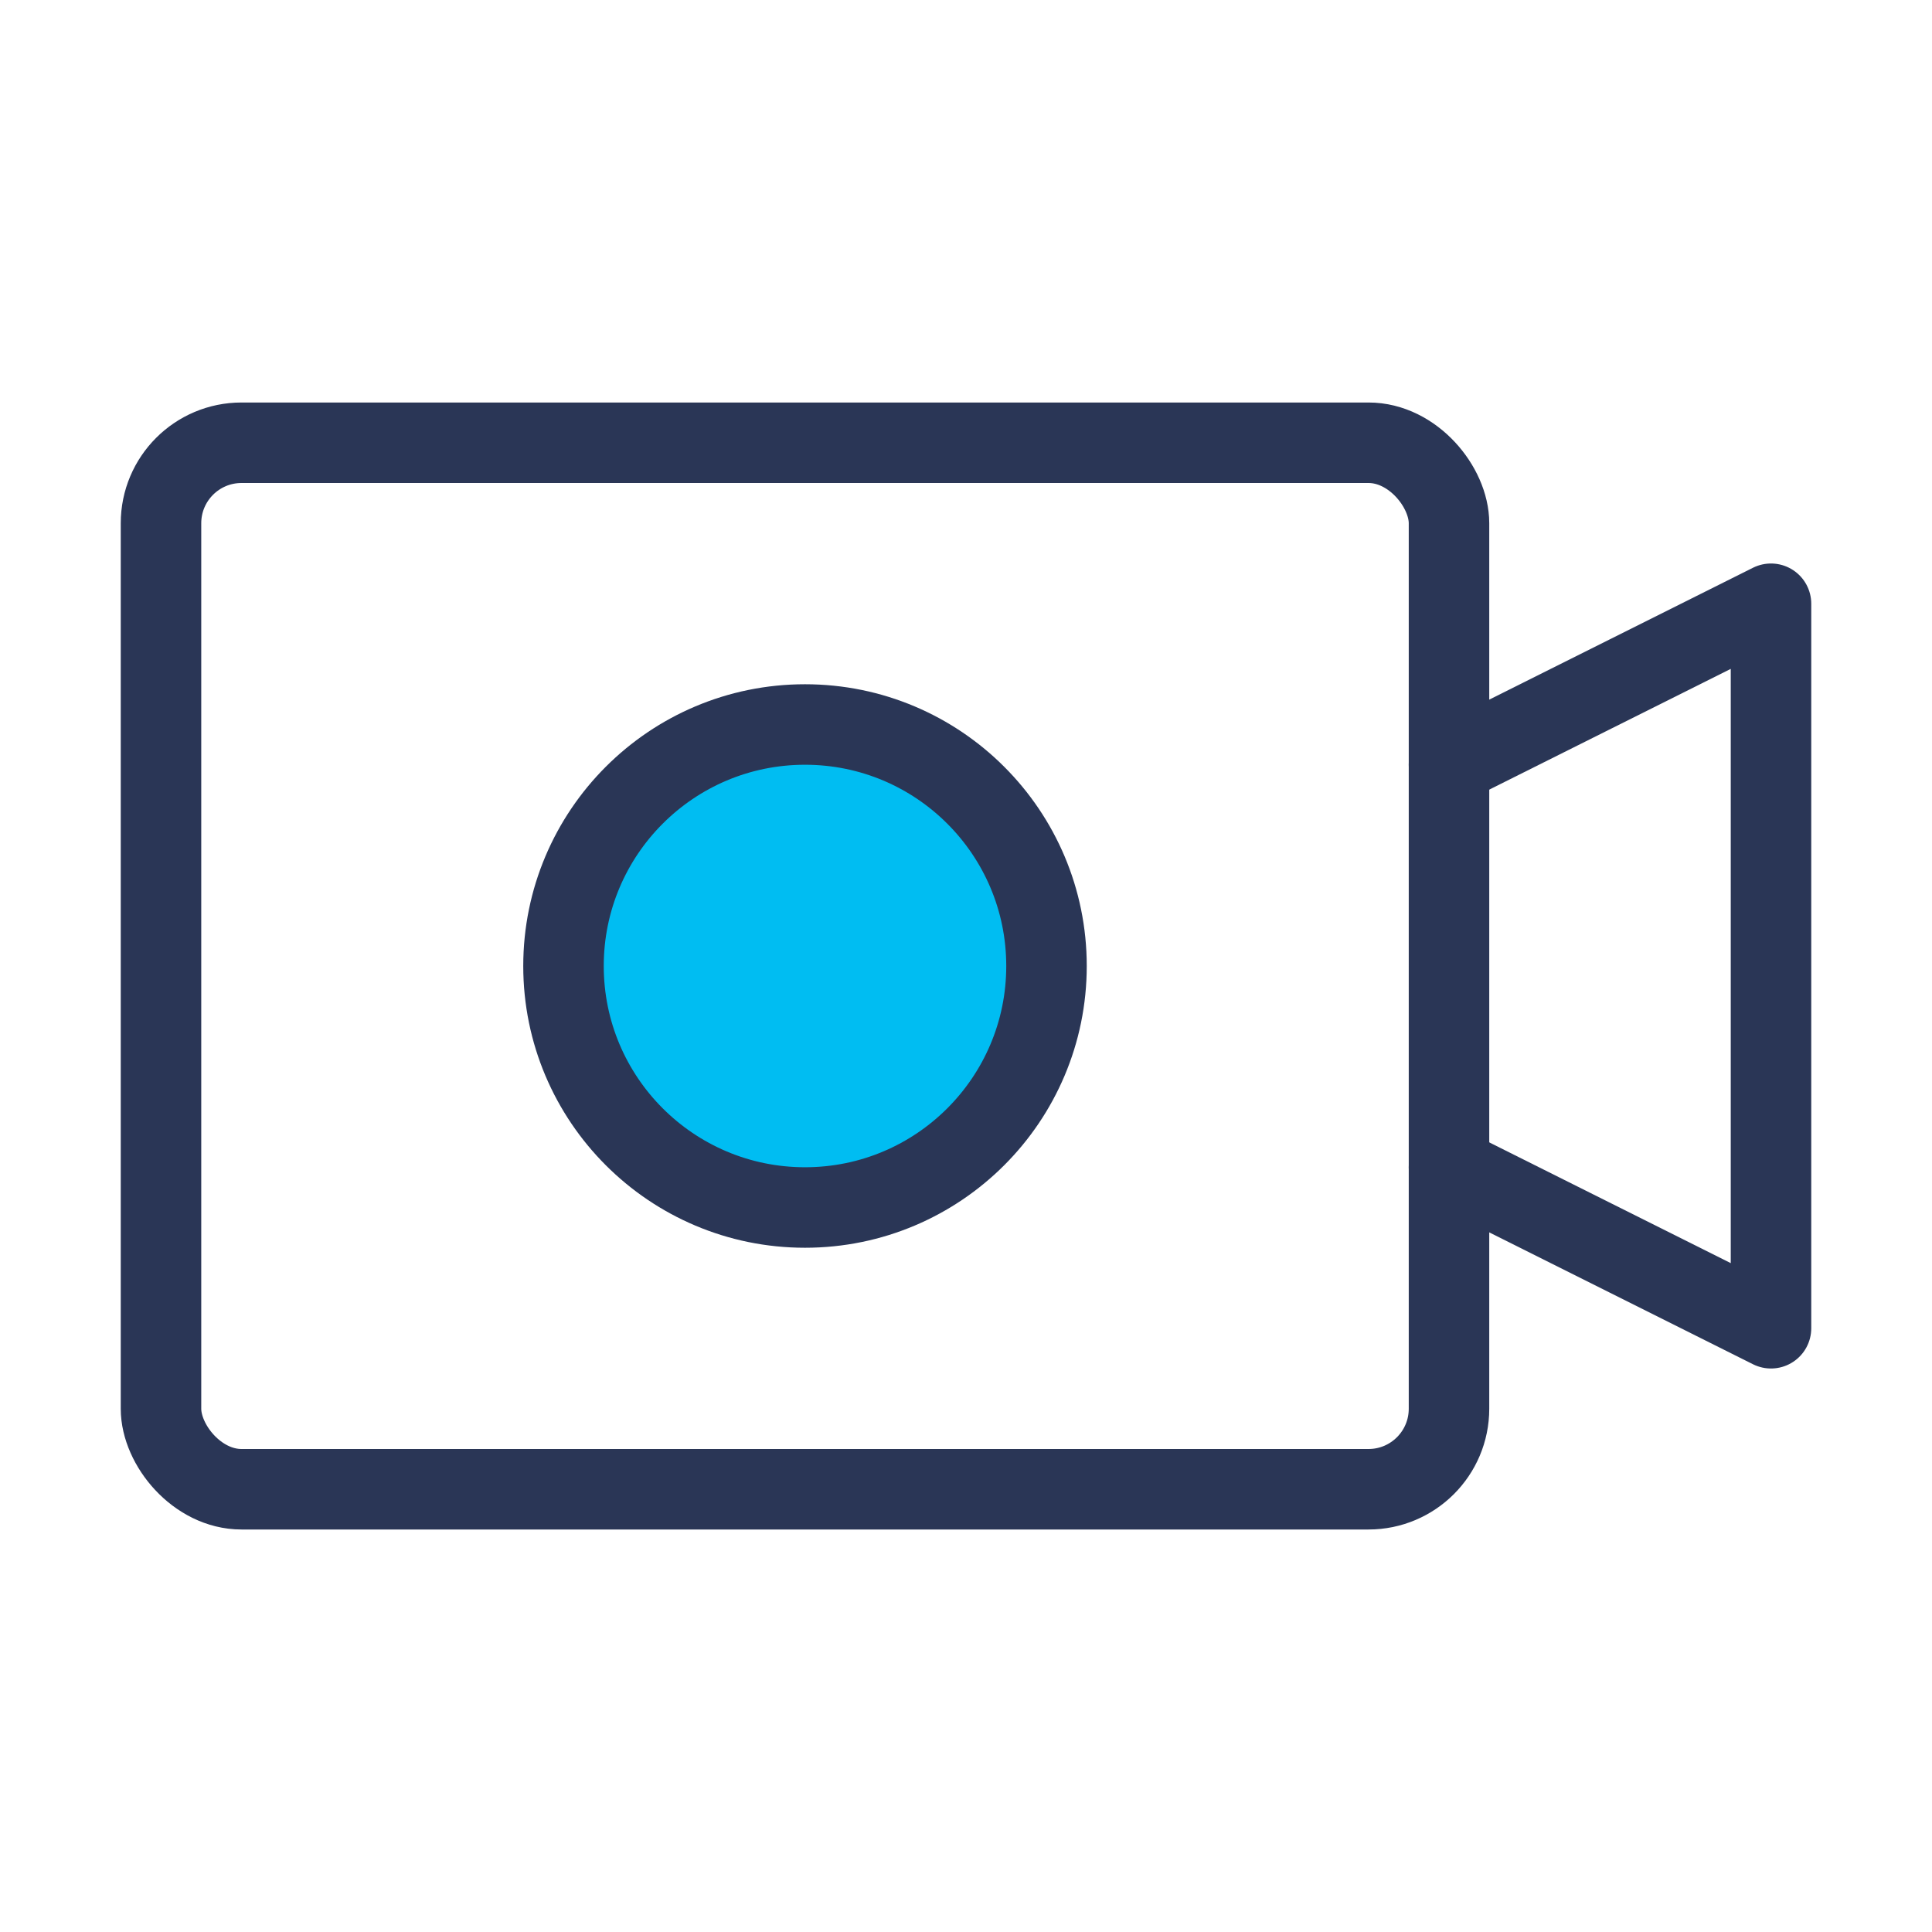 <?xml version="1.0" encoding="UTF-8"?><svg width="48" height="48" viewBox="0 0 48 48" fill="none" xmlns="http://www.w3.org/2000/svg"><rect x="4" y="11" width="32" height="26" rx="2" stroke="#2A3656" stroke-width="2"/><circle cx="20" cy="24" r="6" fill="#00BDF2" stroke="#2A3656" stroke-width="2" stroke-linecap="round" stroke-linejoin="round"/><path d="M36 29L44 33V15L36 19" stroke="#2A3656" stroke-width="2" stroke-linecap="round" stroke-linejoin="round"/></svg>